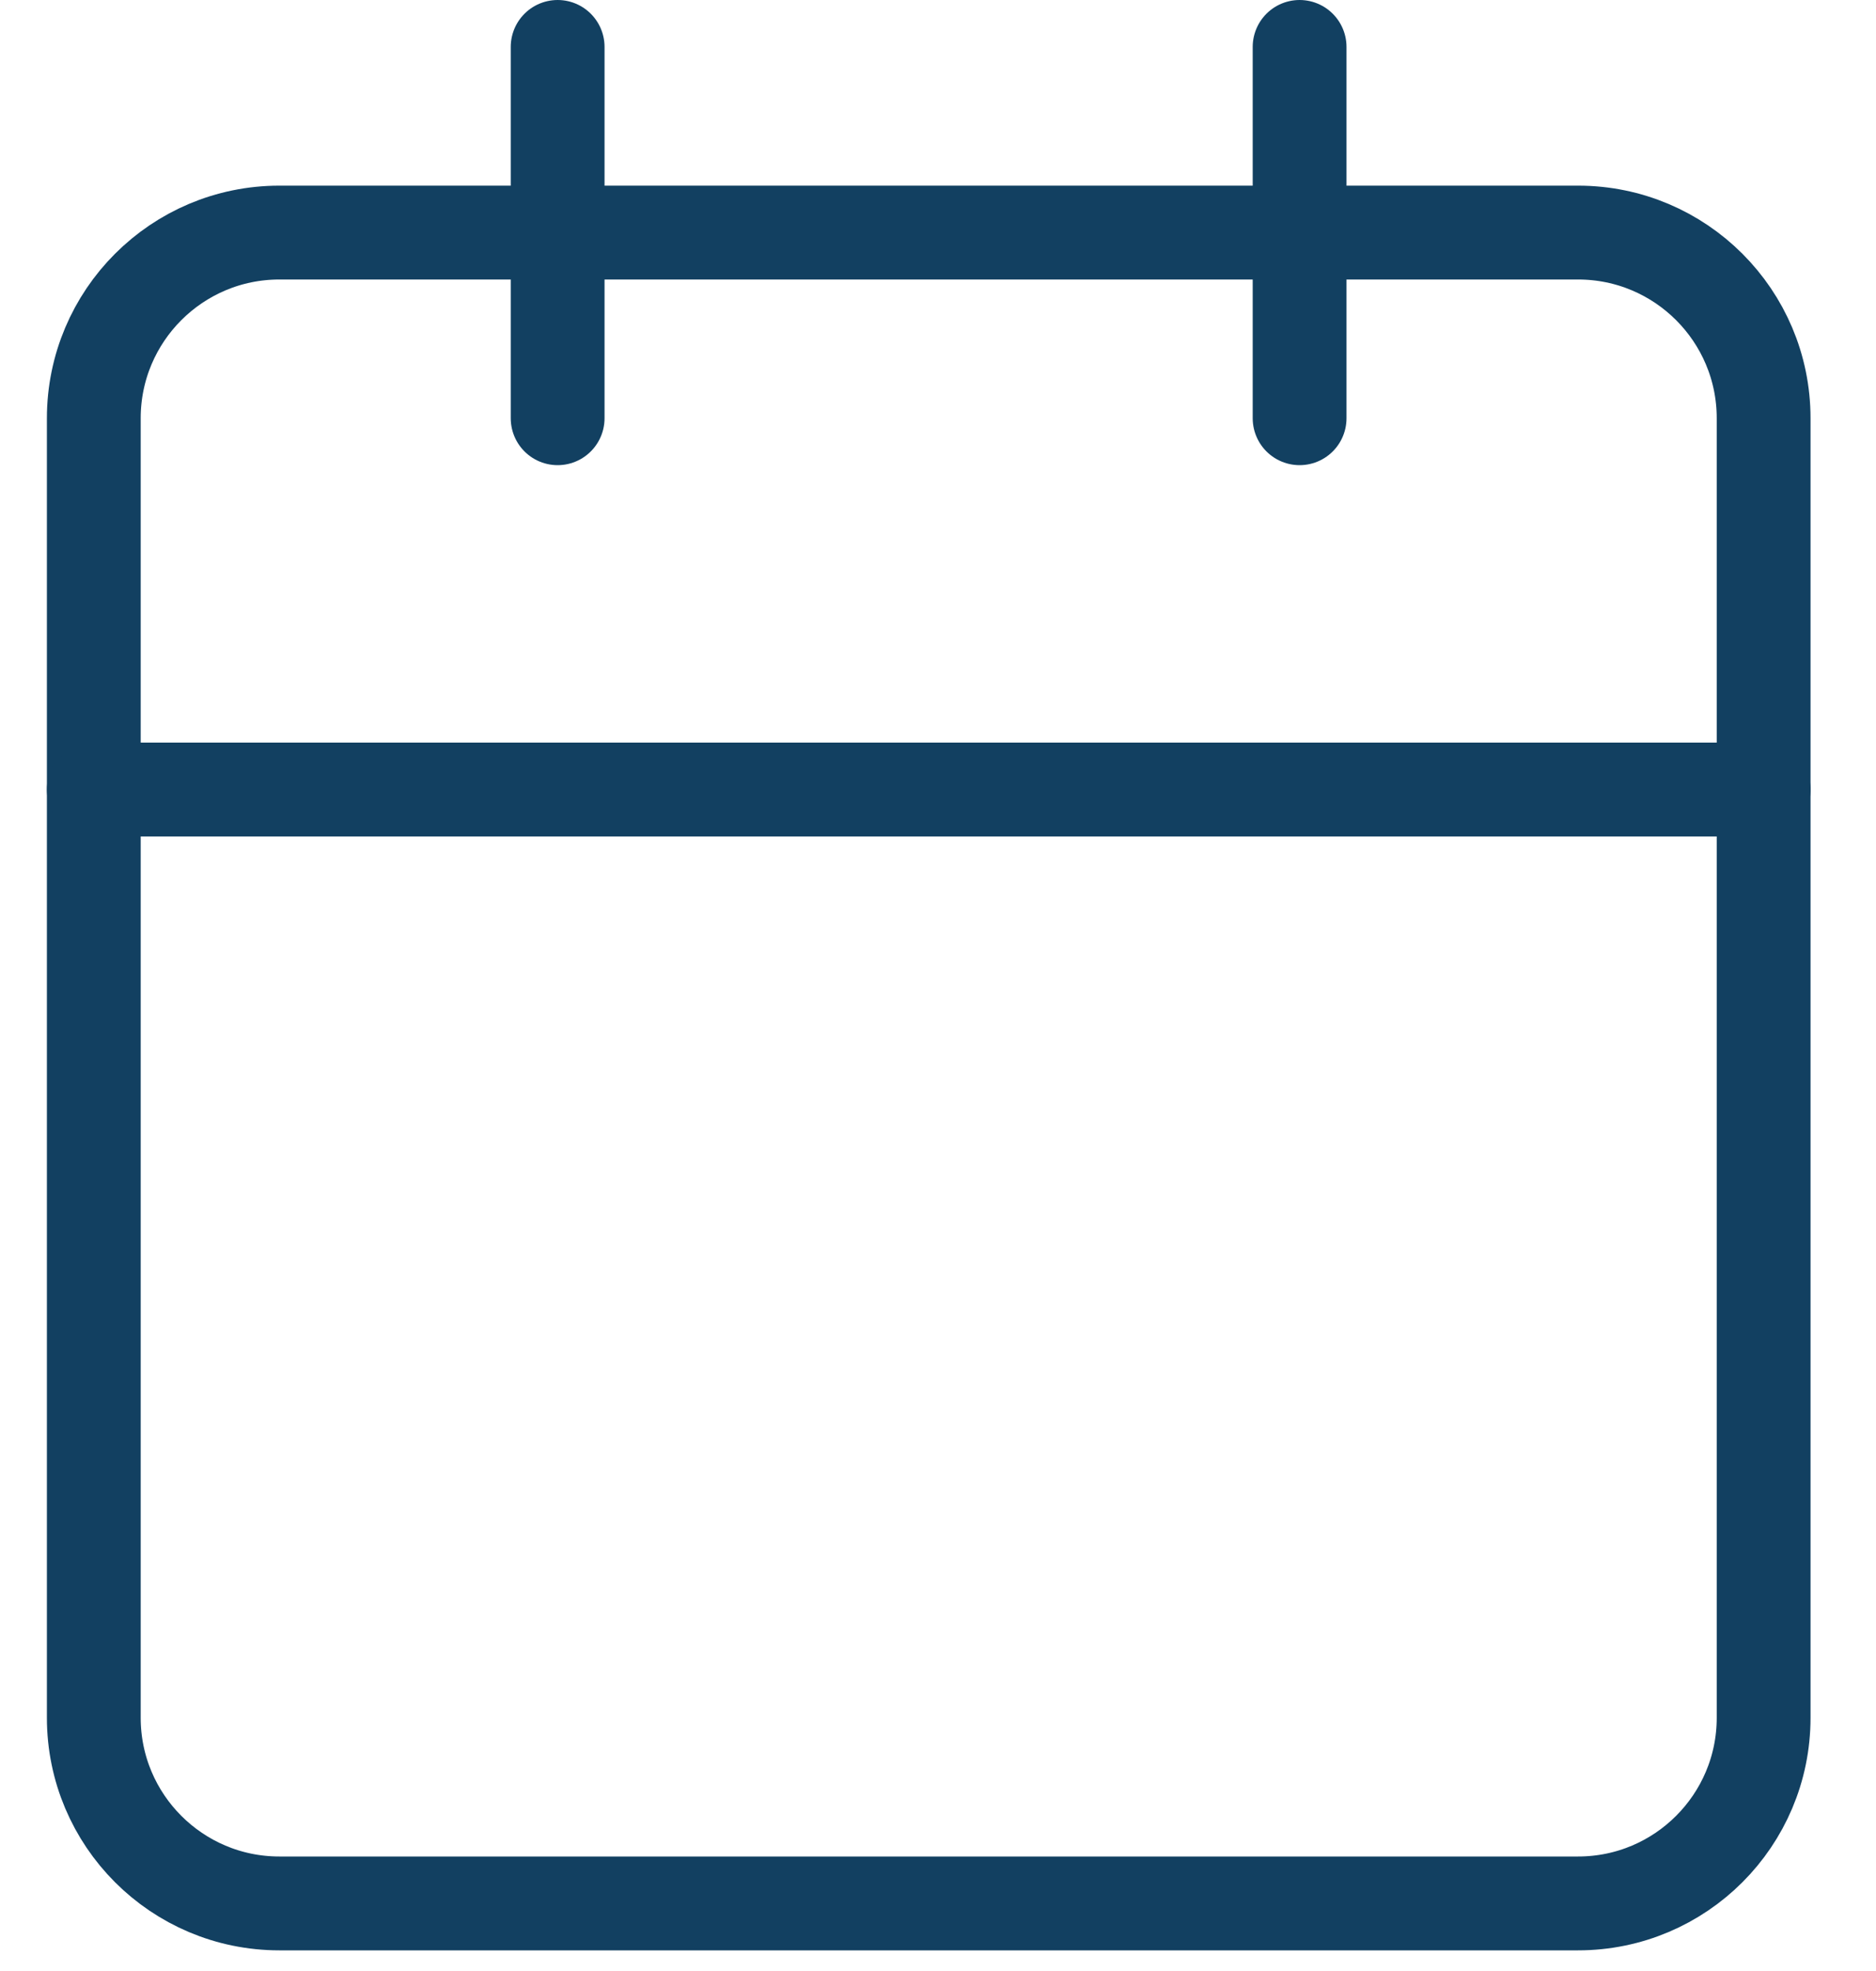 <svg width="20" height="21" viewBox="0 0 20 21" fill="none" xmlns="http://www.w3.org/2000/svg">
<path d="M16.824 2.478H2.978C1.886 2.478 1 3.364 1 4.456V18.302C1 19.394 1.886 20.28 2.978 20.28H16.824C17.916 20.28 18.802 19.394 18.802 18.302V4.456C18.802 3.364 17.916 2.478 16.824 2.478Z" stroke="#124061" stroke-linecap="round" stroke-linejoin="round"/>
<path d="M13.855 0.5V4.456" stroke="#124061" stroke-linecap="round" stroke-linejoin="round"/>
<path d="M5.945 0.5V4.456" stroke="#124061" stroke-linecap="round" stroke-linejoin="round"/>
<path d="M1 8.412H18.802" stroke="#124061" stroke-linecap="round" stroke-linejoin="round"/>
</svg>
